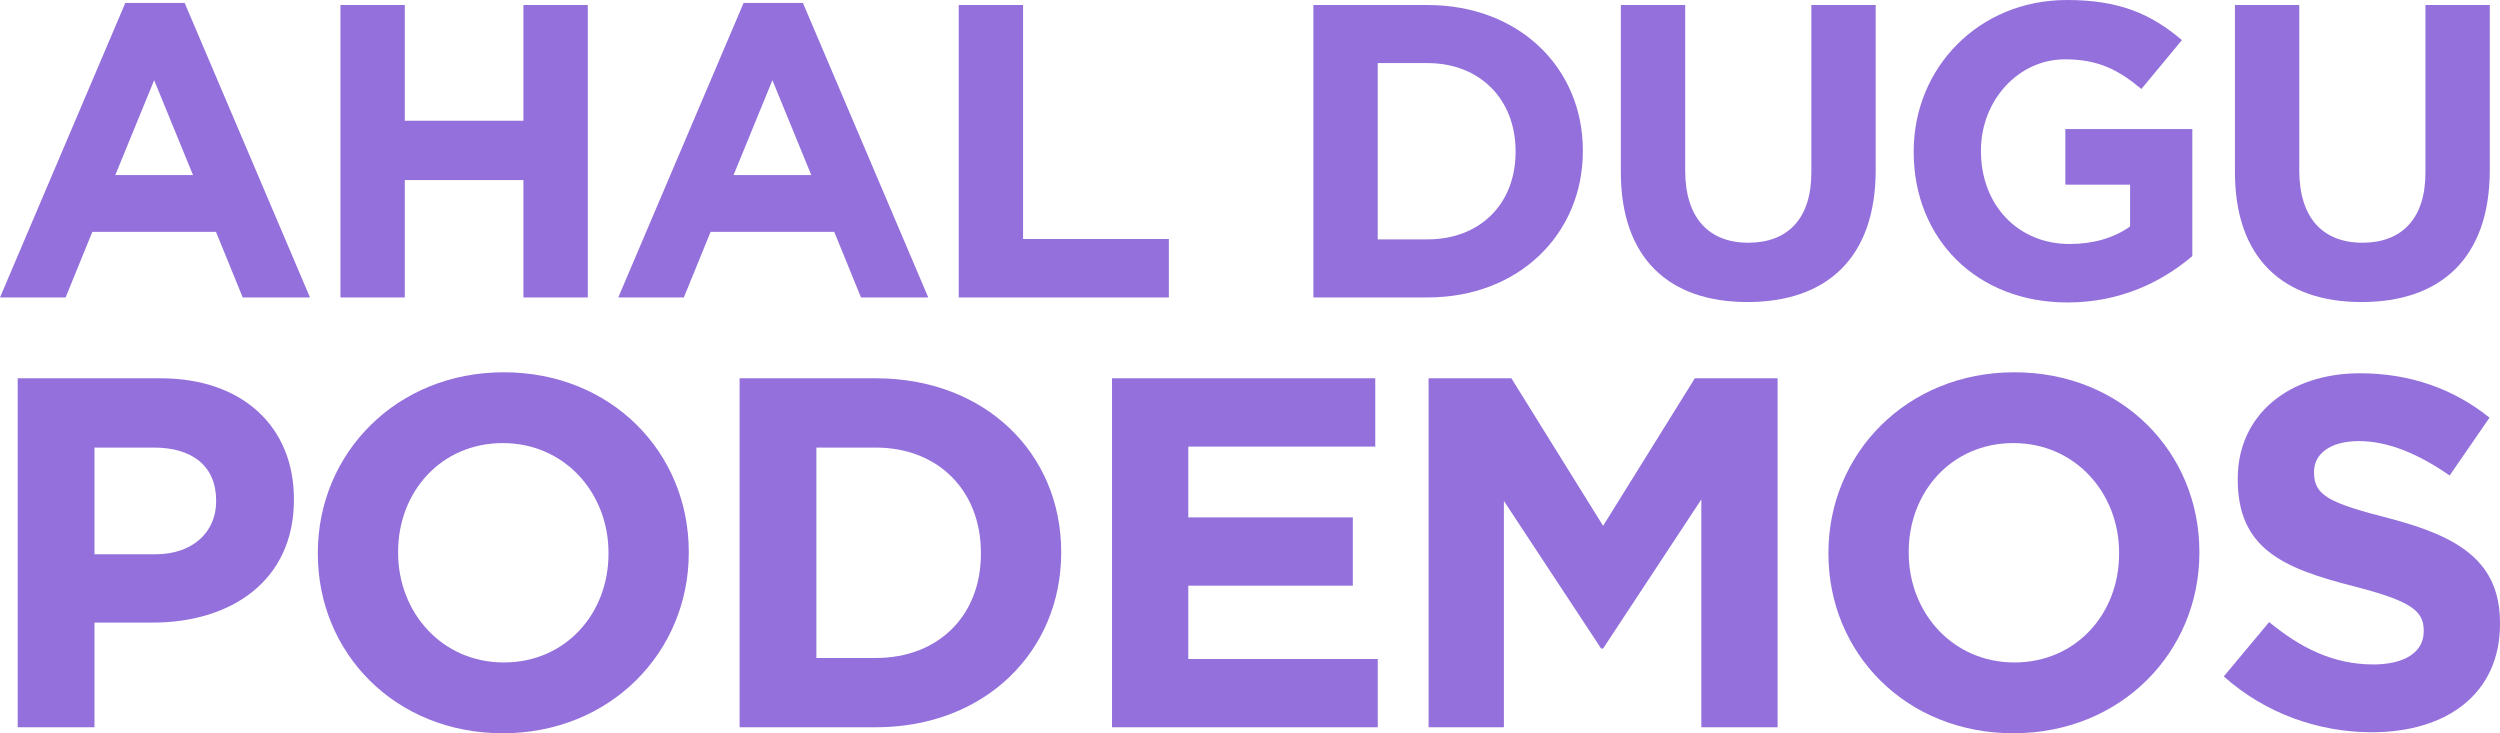 <?xml version="1.0" encoding="UTF-8" standalone="no"?>
<!-- Generator: Adobe Illustrator 17.0.0, SVG Export Plug-In . SVG Version: 6.00 Build 0)  -->

<svg
   version="1.1"
   id="Capa_1"
   x="0px"
   y="0px"
   width="605.589"
   height="177.621"
   viewBox="0 0 605.589 177.621"
   enable-background="new 0 0 605.589 177.621"
   xml:space="preserve"
   sodipodi:docname="Logo_Ahal_Dugu_Podemos.svg"
   xmlns:inkscape="http://www.inkscape.org/namespaces/inkscape"
   xmlns:sodipodi="http://sodipodi.sourceforge.net/DTD/sodipodi-0.dtd"
   xmlns:xlink="http://www.w3.org/1999/xlink"
   xmlns="http://www.w3.org/2000/svg"
   xmlns:svg="http://www.w3.org/2000/svg"><defs
   id="defs15"><linearGradient
     id="swatch21"
     inkscape:swatch="solid"><stop
       style="stop-color:#9370db;stop-opacity:1;"
       offset="0"
       id="stop21" /></linearGradient><linearGradient
     id="swatch20"
     inkscape:swatch="solid"><stop
       style="stop-color:#000000;stop-opacity:1;"
       offset="0"
       id="stop20" /></linearGradient><linearGradient
     inkscape:collect="always"
     xlink:href="#swatch21"
     id="linearGradient2"
     gradientUnits="userSpaceOnUse"
     x1="0"
     y1="88.811"
     x2="605.589"
     y2="88.811" /><linearGradient
     inkscape:collect="always"
     xlink:href="#swatch21"
     id="linearGradient3"
     gradientUnits="userSpaceOnUse"
     x1="0"
     y1="88.811"
     x2="605.589"
     y2="88.811" /><linearGradient
     inkscape:collect="always"
     xlink:href="#swatch21"
     id="linearGradient4"
     gradientUnits="userSpaceOnUse"
     x1="0"
     y1="88.811"
     x2="605.589"
     y2="88.811" /><linearGradient
     inkscape:collect="always"
     xlink:href="#swatch21"
     id="linearGradient5"
     gradientUnits="userSpaceOnUse"
     x1="0"
     y1="88.811"
     x2="605.589"
     y2="88.811" /><linearGradient
     inkscape:collect="always"
     xlink:href="#swatch21"
     id="linearGradient6"
     gradientUnits="userSpaceOnUse"
     x1="0"
     y1="88.811"
     x2="605.589"
     y2="88.811" /><linearGradient
     inkscape:collect="always"
     xlink:href="#swatch21"
     id="linearGradient7"
     gradientUnits="userSpaceOnUse"
     x1="0"
     y1="88.811"
     x2="605.589"
     y2="88.811" /><linearGradient
     inkscape:collect="always"
     xlink:href="#swatch21"
     id="linearGradient8"
     gradientUnits="userSpaceOnUse"
     x1="0"
     y1="88.811"
     x2="605.589"
     y2="88.811" /><linearGradient
     inkscape:collect="always"
     xlink:href="#swatch21"
     id="linearGradient9"
     gradientUnits="userSpaceOnUse"
     x1="0"
     y1="88.811"
     x2="605.589"
     y2="88.811" /><linearGradient
     inkscape:collect="always"
     xlink:href="#swatch21"
     id="linearGradient10"
     gradientUnits="userSpaceOnUse"
     x1="0"
     y1="88.811"
     x2="605.589"
     y2="88.811" /><linearGradient
     inkscape:collect="always"
     xlink:href="#swatch21"
     id="linearGradient11"
     gradientUnits="userSpaceOnUse"
     x1="0"
     y1="88.811"
     x2="605.589"
     y2="88.811" /><linearGradient
     inkscape:collect="always"
     xlink:href="#swatch21"
     id="linearGradient12"
     gradientUnits="userSpaceOnUse"
     x1="0"
     y1="88.811"
     x2="605.589"
     y2="88.811" /><linearGradient
     inkscape:collect="always"
     xlink:href="#swatch21"
     id="linearGradient13"
     gradientUnits="userSpaceOnUse"
     x1="0"
     y1="88.811"
     x2="605.589"
     y2="88.811" /><linearGradient
     inkscape:collect="always"
     xlink:href="#swatch21"
     id="linearGradient14"
     gradientUnits="userSpaceOnUse"
     x1="0"
     y1="88.811"
     x2="605.589"
     y2="88.811" /><linearGradient
     inkscape:collect="always"
     xlink:href="#swatch21"
     id="linearGradient15"
     gradientUnits="userSpaceOnUse"
     x1="0"
     y1="88.811"
     x2="605.589"
     y2="88.811" /><linearGradient
     inkscape:collect="always"
     xlink:href="#swatch21"
     id="linearGradient16"
     gradientUnits="userSpaceOnUse"
     x1="0"
     y1="88.811"
     x2="605.589"
     y2="88.811" /><linearGradient
     inkscape:collect="always"
     xlink:href="#swatch21"
     id="linearGradient17"
     gradientUnits="userSpaceOnUse"
     x1="0"
     y1="88.811"
     x2="605.589"
     y2="88.811" /></defs><sodipodi:namedview
   id="namedview15"
   pagecolor="#ffffff"
   bordercolor="#000000"
   borderopacity="0.25"
   inkscape:showpageshadow="2"
   inkscape:pageopacity="0.0"
   inkscape:pagecheckerboard="0"
   inkscape:deskcolor="#d1d1d1" />&#10;<g
   id="g15"
   inkscape:label="g15"
   style="display:inline;opacity:1;mix-blend-mode:normal;fill:url(#linearGradient17);fill-opacity:1">&#10;	<path
   fill="#683064"
   d="m 4.288,91.631 h 34.541 c 20.169,0 32.367,11.956 32.367,29.227 v 0.242 c 0,19.564 -15.217,29.71 -34.179,29.71 h -14.13 v 25.362 H 4.288 Z m 33.334,42.632 c 9.299,0 14.734,-5.556 14.734,-12.802 v -0.242 c 0,-8.333 -5.797,-12.802 -15.097,-12.802 H 22.888 v 25.846 z"
   id="path1"
   style="fill:url(#linearGradient2);fill-opacity:1" />&#10;	<path
   fill="#683064"
   d="m 76.99,134.142 v -0.241 c 0,-24.034 18.961,-43.72 45.048,-43.72 26.087,0 44.807,19.444 44.807,43.479 v 0.241 c 0,24.034 -18.961,43.72 -45.048,43.72 -26.088,0 -44.807,-19.444 -44.807,-43.479 z m 70.411,0 v -0.241 c 0,-14.493 -10.628,-26.57 -25.604,-26.57 -14.976,0 -25.362,11.836 -25.362,26.329 v 0.241 c 0,14.492 10.628,26.57 25.604,26.57 14.975,0 25.362,-11.836 25.362,-26.329 z"
   id="path2"
   style="fill:url(#linearGradient3);fill-opacity:1" />&#10;	<path
   fill="#683064"
   d="m 179.158,91.631 h 32.971 c 26.57,0 44.928,18.236 44.928,42.029 v 0.241 c 0,23.792 -18.358,42.271 -44.928,42.271 h -32.971 z m 32.971,67.754 c 15.217,0 25.483,-10.266 25.483,-25.242 v -0.241 c 0,-14.976 -10.266,-25.483 -25.483,-25.483 h -14.372 v 50.967 h 14.372 z"
   id="path3"
   style="fill:url(#linearGradient4);fill-opacity:1" />&#10;	<path
   fill="#683064"
   d="m 269.37,91.631 h 63.768 v 16.546 h -45.29 v 17.149 h 39.855 v 16.546 h -39.855 v 17.754 h 45.895 v 16.546 H 269.37 Z"
   id="path4"
   style="fill:url(#linearGradient5);fill-opacity:1" />&#10;	<path
   fill="#683064"
   d="m 346.057,91.631 h 20.049 l 22.222,35.749 22.223,-35.749 H 430.6 v 84.541 h -18.479 v -55.193 l -23.793,36.111 h -0.482 l -23.551,-35.749 v 54.831 H 346.058 V 91.631 Z"
   id="path5"
   style="fill:url(#linearGradient6);fill-opacity:1" />&#10;	<path
   fill="#683064"
   d="m 442.912,134.142 v -0.241 c 0,-24.034 18.961,-43.72 45.048,-43.72 26.088,0 44.808,19.444 44.808,43.479 v 0.241 c 0,24.034 -18.962,43.72 -45.049,43.72 -26.087,0 -44.807,-19.444 -44.807,-43.479 z m 70.411,0 v -0.241 c 0,-14.493 -10.629,-26.57 -25.604,-26.57 -14.975,0 -25.362,11.836 -25.362,26.329 v 0.241 c 0,14.492 10.628,26.57 25.604,26.57 14.975,0 25.362,-11.836 25.362,-26.329 z"
   id="path6"
   style="fill:url(#linearGradient7);fill-opacity:1" />&#10;	<path
   fill="#683064"
   d="m 538.68,163.852 10.991,-13.164 c 7.608,6.28 15.579,10.266 25.241,10.266 7.608,0 12.198,-3.019 12.198,-7.971 v -0.241 c 0,-4.711 -2.898,-7.126 -17.029,-10.749 -17.029,-4.348 -28.02,-9.059 -28.02,-25.846 v -0.241 c 0,-15.339 12.319,-25.483 29.59,-25.483 12.318,0 22.826,3.864 31.401,10.749 l -9.662,14.01 c -7.488,-5.193 -14.855,-8.334 -21.98,-8.334 -7.126,0 -10.87,3.261 -10.87,7.367 v 0.242 c 0,5.556 3.623,7.367 18.237,11.11 17.149,4.469 26.812,10.629 26.812,25.363 v 0.241 c 0,16.787 -12.803,26.208 -31.039,26.208 -12.802,0.001 -25.725,-4.468 -35.87,-13.527 z"
   id="path7"
   style="fill:url(#linearGradient8);fill-opacity:1" />&#10;	<path
   fill="#683064"
   d="M 30.36,0.709 H 44.73 L 75.09,72.054 H 58.796 L 52.32,56.166 H 22.365 L 15.888,72.054 H 0 Z M 46.753,42.402 37.342,19.43 27.931,42.402 Z"
   id="path8"
   style="fill:url(#linearGradient9);fill-opacity:1" />&#10;	<path
   fill="#683064"
   d="m 82.472,1.215 h 15.585 v 28.032 h 28.74 V 1.215 h 15.585 V 72.054 H 126.797 V 43.617 H 98.057 V 72.054 H 82.472 Z"
   id="path9"
   style="fill:url(#linearGradient10);fill-opacity:1" />&#10;	<path
   fill="#683064"
   d="m 180.126,0.709 h 14.37 l 30.36,71.345 h -16.293 l -6.477,-15.888 h -29.955 l -6.477,15.888 h -15.888 z m 16.393,41.693 -9.411,-22.972 -9.411,22.972 z"
   id="path10"
   style="fill:url(#linearGradient11);fill-opacity:1" />&#10;	<path
   fill="#683064"
   d="m 232.238,1.215 h 15.585 v 56.672 h 35.318 v 14.167 h -50.903 z"
   id="path11"
   style="fill:url(#linearGradient12);fill-opacity:1" />&#10;	<path
   fill="#683064"
   d="m 318.149,1.215 h 27.628 c 22.263,0 37.645,15.281 37.645,35.217 v 0.202 c 0,19.937 -15.382,35.42 -37.645,35.42 h -27.628 z m 27.628,56.772 c 12.751,0 21.352,-8.602 21.352,-21.151 v -0.202 c 0,-12.548 -8.601,-21.352 -21.352,-21.352 h -12.043 v 42.706 h 12.043 z"
   id="path12"
   style="fill:url(#linearGradient13);fill-opacity:1" />&#10;	<path
   fill="#683064"
   d="M 392.627,41.694 V 1.215 h 15.585 v 40.074 c 0,11.537 5.768,17.508 15.282,17.508 9.512,0 15.281,-5.768 15.281,-17.001 V 1.215 h 15.585 v 39.974 c 0,21.454 -12.043,31.979 -31.068,31.979 -19.027,-0.001 -30.665,-10.627 -30.665,-31.474 z"
   id="path13"
   style="fill:url(#linearGradient14);fill-opacity:1" />&#10;	<path
   fill="#683064"
   d="M 463.564,36.836 V 36.634 C 463.564,16.496 479.25,0 500.704,0 c 12.751,0 20.443,3.441 27.83,9.716 l -9.816,11.84 c -5.465,-4.554 -10.322,-7.185 -18.519,-7.185 -11.335,0 -20.341,10.019 -20.341,22.061 v 0.202 c 0,12.953 8.906,22.467 21.454,22.467 5.667,0 10.727,-1.416 14.673,-4.25 V 44.731 H 500.299 V 31.27 h 30.765 v 30.765 c -7.287,6.173 -17.305,11.233 -30.258,11.233 -22.062,0 -37.242,-15.483 -37.242,-36.432 z"
   id="path14"
   style="fill:url(#linearGradient15);fill-opacity:1" />&#10;	<path
   fill="#683064"
   d="M 541.382,41.694 V 1.215 h 15.585 v 40.074 c 0,11.537 5.768,17.508 15.282,17.508 9.512,0 15.281,-5.768 15.281,-17.001 V 1.215 h 15.585 v 39.974 c 0,21.454 -12.043,31.979 -31.068,31.979 -19.028,-0.001 -30.665,-10.627 -30.665,-31.474 z"
   id="path15"
   style="fill:url(#linearGradient16);fill-opacity:1" />&#10;</g>&#10;</svg>
